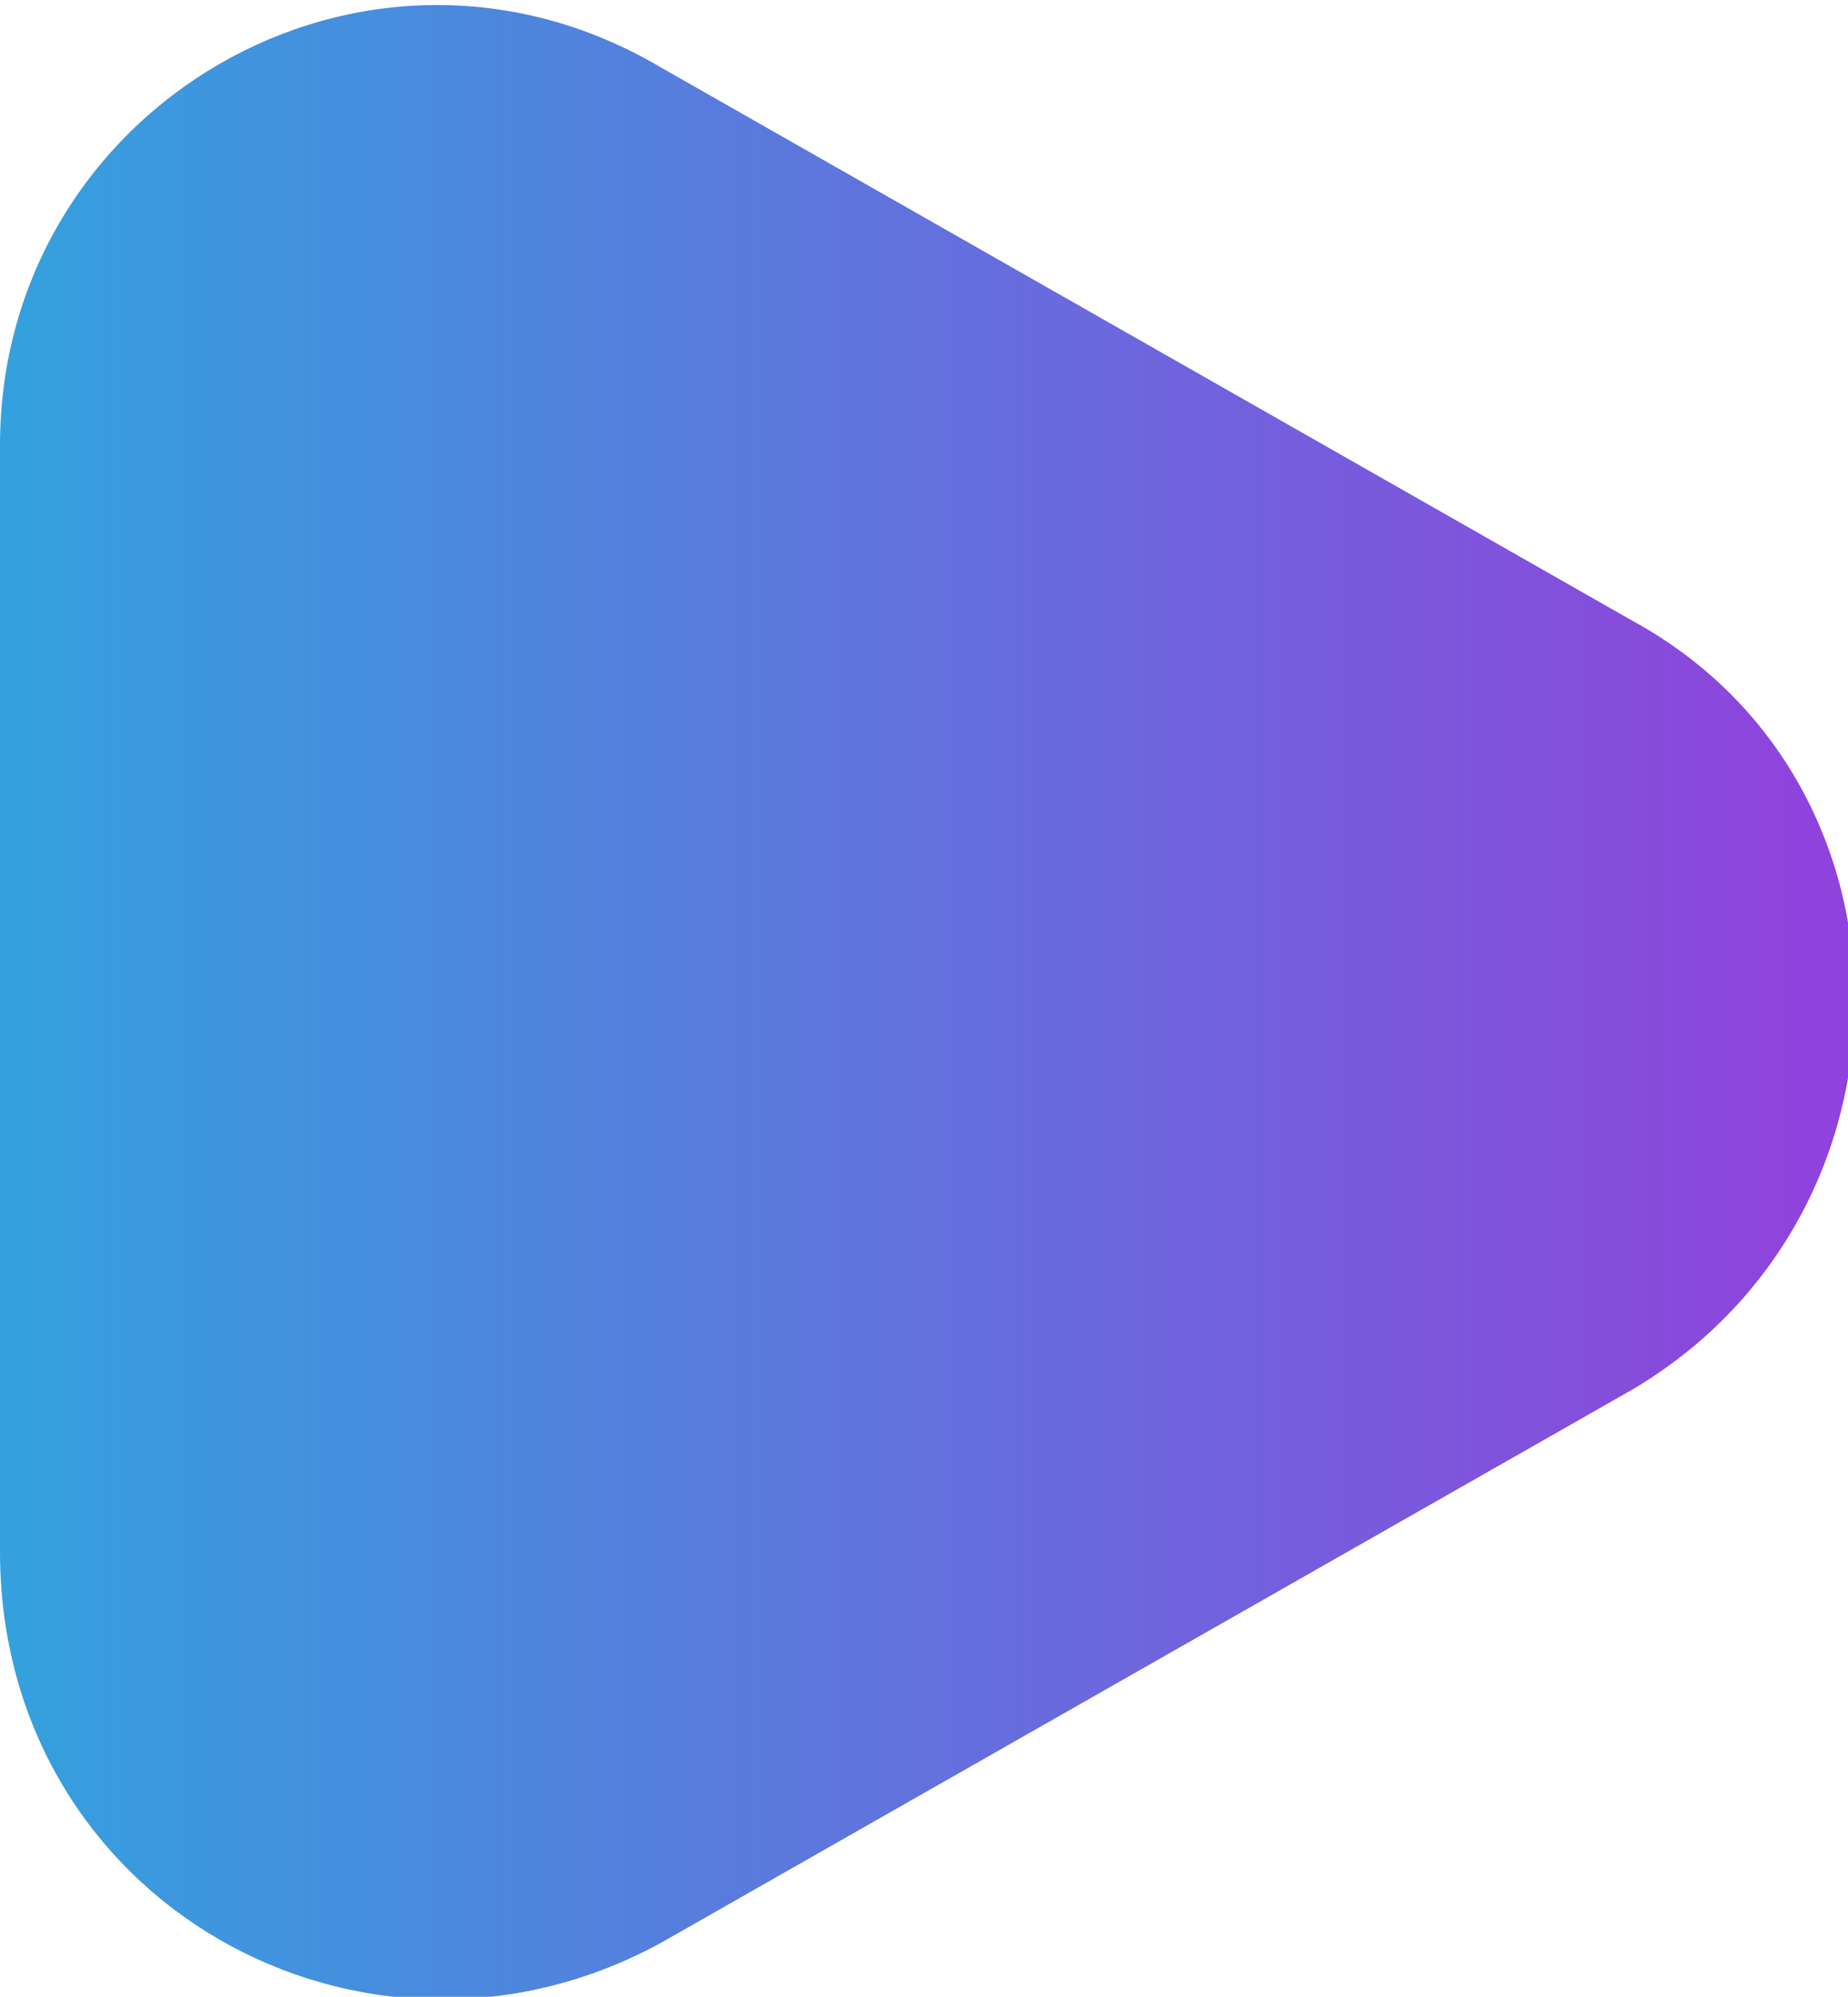 <?xml version="1.0" encoding="UTF-8"?> <svg xmlns="http://www.w3.org/2000/svg" xmlns:xlink="http://www.w3.org/1999/xlink" xml:space="preserve" width="137px" height="148px" version="1.1" style="shape-rendering:geometricPrecision; text-rendering:geometricPrecision; image-rendering:optimizeQuality; fill-rule:evenodd; clip-rule:evenodd" viewBox="0 0 137 148"> <defs> <style type="text/css"> .fil0 {fill:url(#id0)} </style> <linearGradient id="id0" gradientUnits="userSpaceOnUse" x1="0.029" y1="74.075" x2="135.761" y2="74.075"> <stop offset="0" style="stop-opacity:1; stop-color:#34A1DE"></stop> <stop offset="1" style="stop-opacity:1; stop-color:#9042DC"></stop> </linearGradient> </defs> <g id="Слой_x0020_1">  <path class="fil0" d="M121 103l-72 41c-22,12 -49,-3 -49,-29l0 -82c0,-25 27,-41 49,-28l72 41c22,12 22,44 0,57l0 0 0 0z"></path> </g> </svg> 